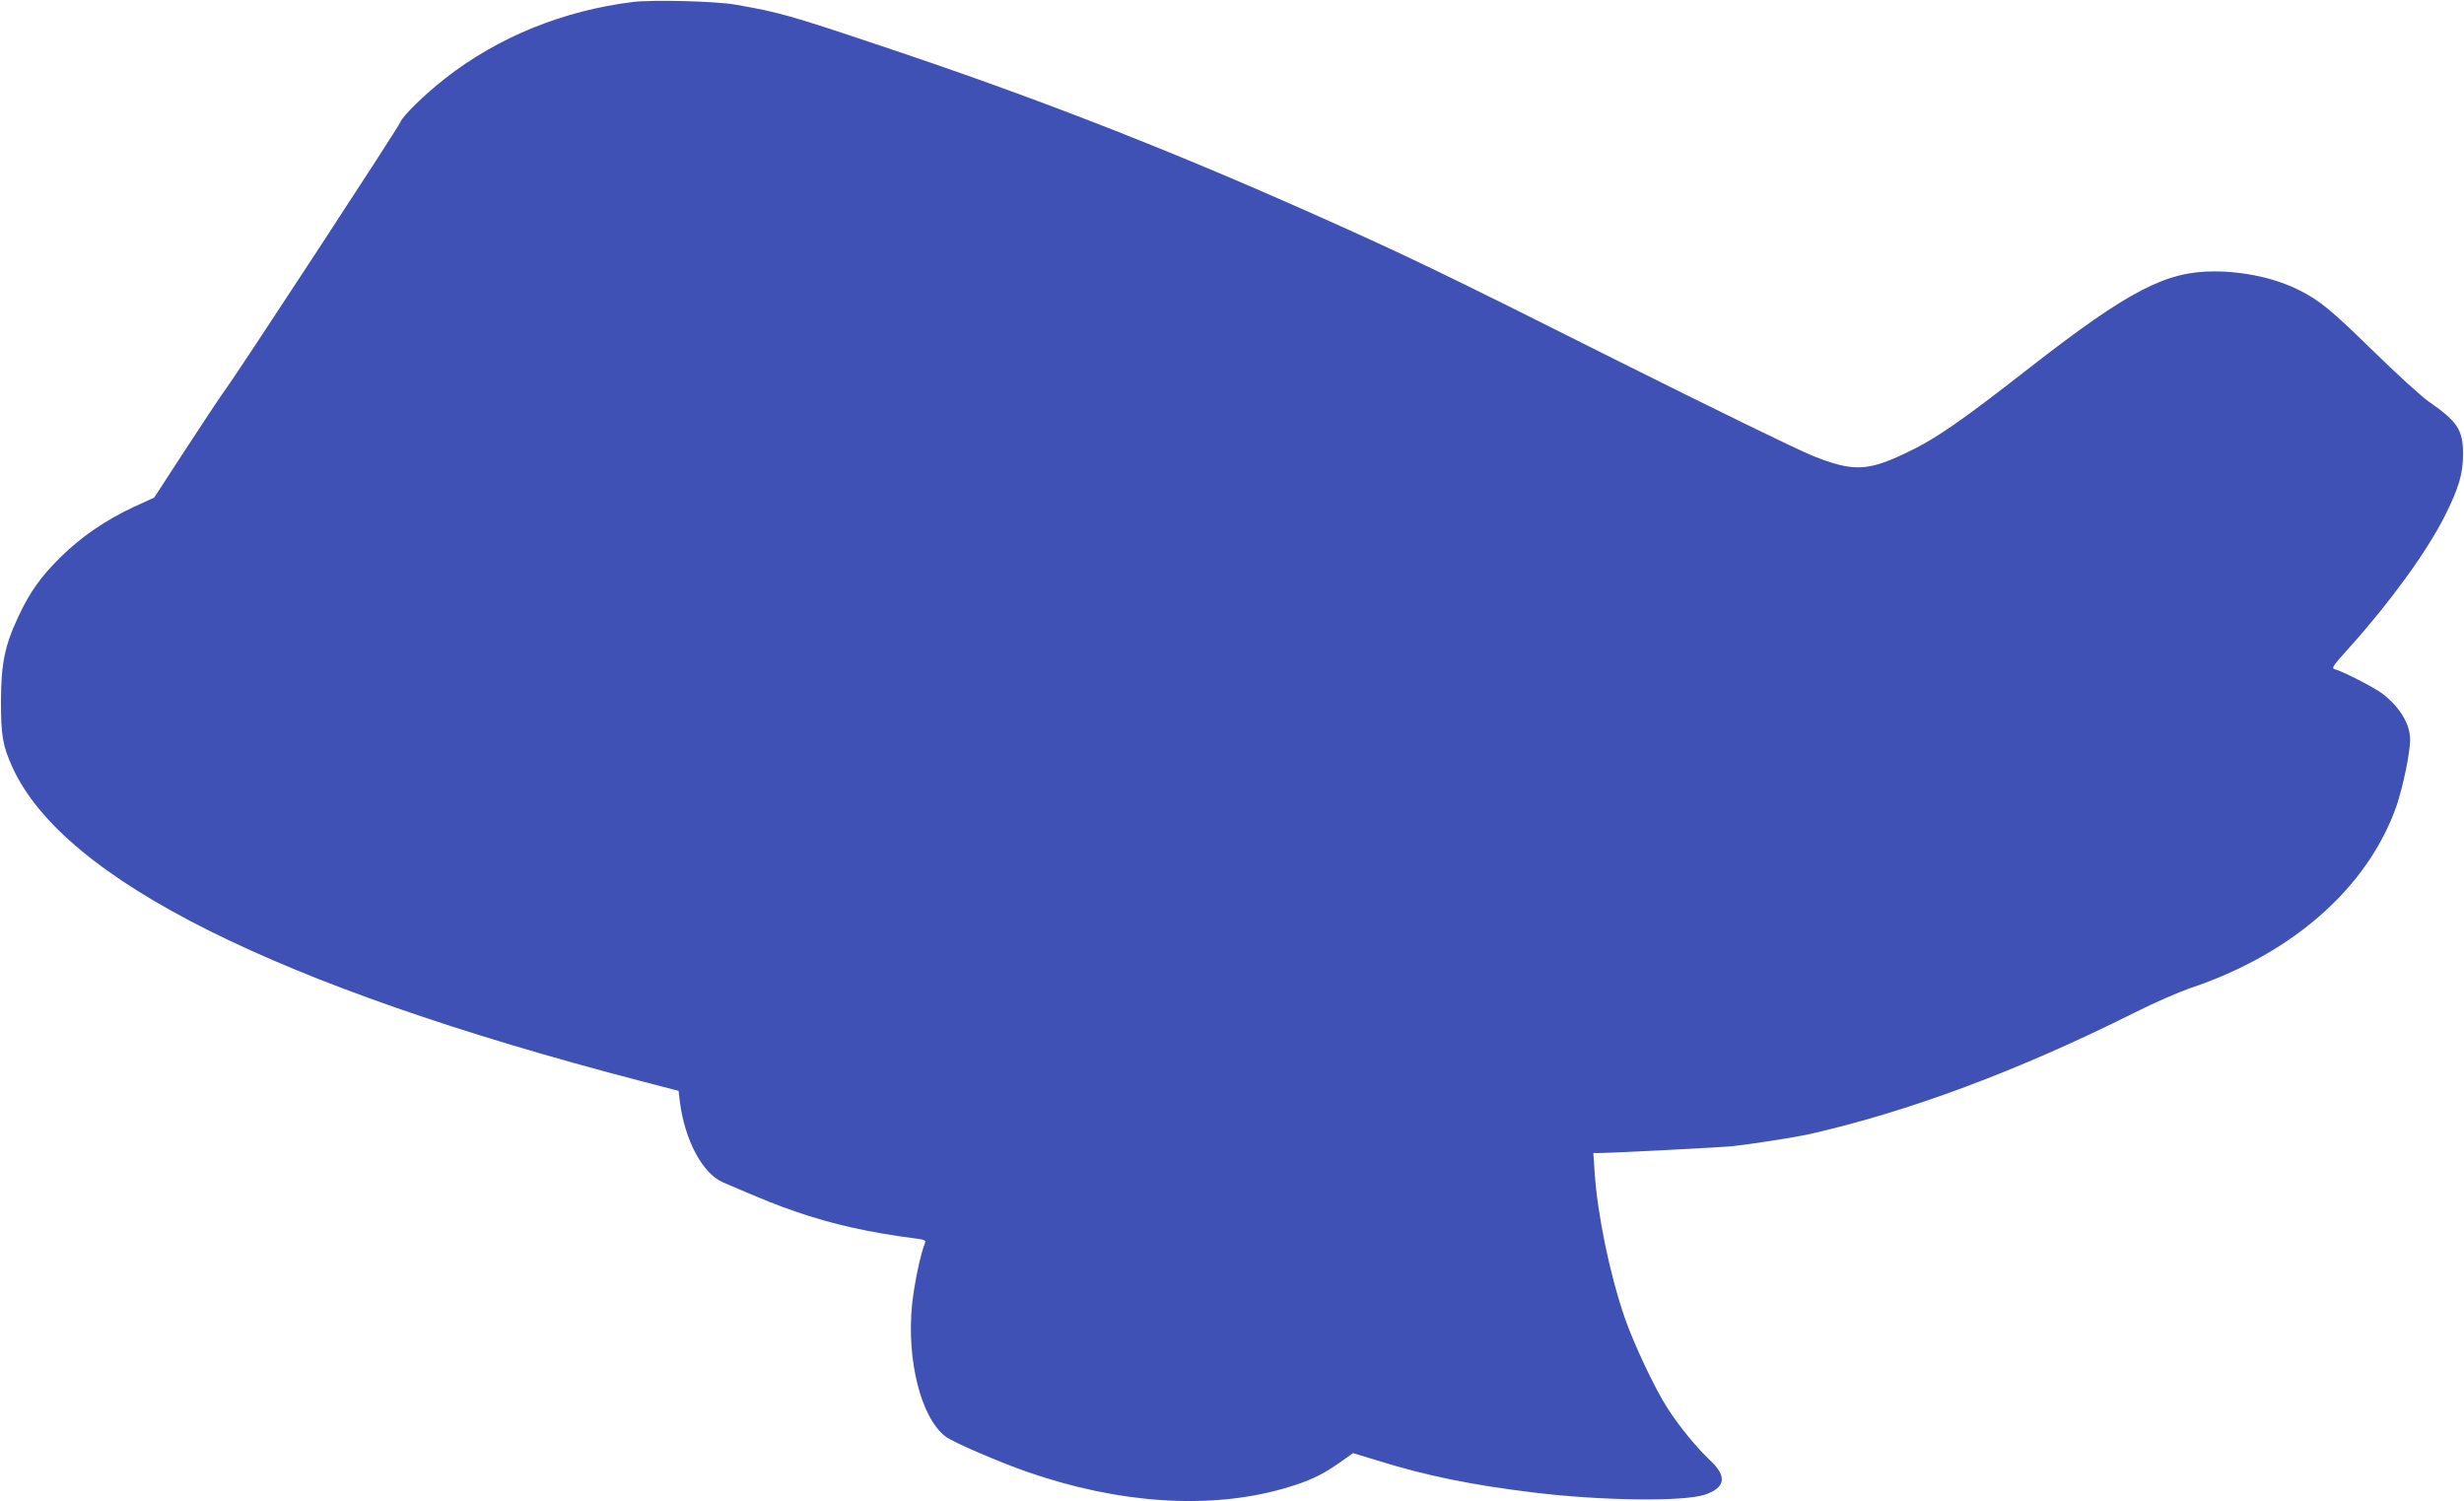 <?xml version="1.0" standalone="no"?>
<!DOCTYPE svg PUBLIC "-//W3C//DTD SVG 20010904//EN"
 "http://www.w3.org/TR/2001/REC-SVG-20010904/DTD/svg10.dtd">
<svg version="1.0" xmlns="http://www.w3.org/2000/svg"
 width="1280pt" height="780pt" viewBox="0 0 1280 780"
 preserveAspectRatio="xMidYMid meet">
<g transform="translate(0,780) scale(0.1,-0.1)"
fill="#3f51b5" stroke="none">
<path d="M3290 7790 c-365 -45 -702 -182 -977 -397 -104 -81 -220 -194 -233
-227 -10 -28 -850 -1311 -910 -1391 -20 -27 -112 -165 -203 -305 l-166 -255
-107 -49 c-147 -69 -273 -155 -380 -261 -105 -104 -159 -181 -219 -309 -70
-149 -89 -242 -90 -436 0 -184 9 -234 60 -347 267 -584 1373 -1136 3260 -1628
l200 -52 7 -58 c26 -201 118 -372 225 -418 219 -94 282 -119 373 -150 196 -68
385 -110 633 -142 40 -5 47 -9 42 -23 -23 -55 -56 -214 -67 -319 -29 -291 47
-589 174 -686 38 -29 274 -131 423 -183 477 -166 946 -197 1330 -88 129 37
197 68 286 130 l78 55 128 -39 c254 -79 490 -127 813 -166 354 -43 781 -48
889 -10 106 37 113 95 24 178 -67 63 -162 178 -221 271 -64 99 -173 329 -221
467 -78 225 -143 539 -157 757 l-7 101 29 0 c61 0 651 30 699 36 97 11 321 46
385 60 521 117 1095 331 1700 634 99 50 228 106 286 126 533 178 924 523 1073
946 34 100 71 277 71 346 0 81 -54 170 -146 240 -41 31 -203 114 -244 125 -20
5 -14 15 71 109 216 240 405 501 498 685 73 145 96 221 96 323 0 127 -28 170
-180 275 -38 27 -169 146 -290 265 -214 209 -276 260 -380 312 -125 63 -286
98 -445 98 -249 0 -443 -101 -951 -496 -379 -296 -498 -377 -660 -453 -190
-89 -266 -91 -470 -10 -74 29 -530 252 -1014 494 -930 467 -1107 552 -1620
780 -753 334 -1424 595 -2215 859 -471 158 -522 172 -750 212 -103 18 -426 26
-530 14z"/>
</g>
</svg>

